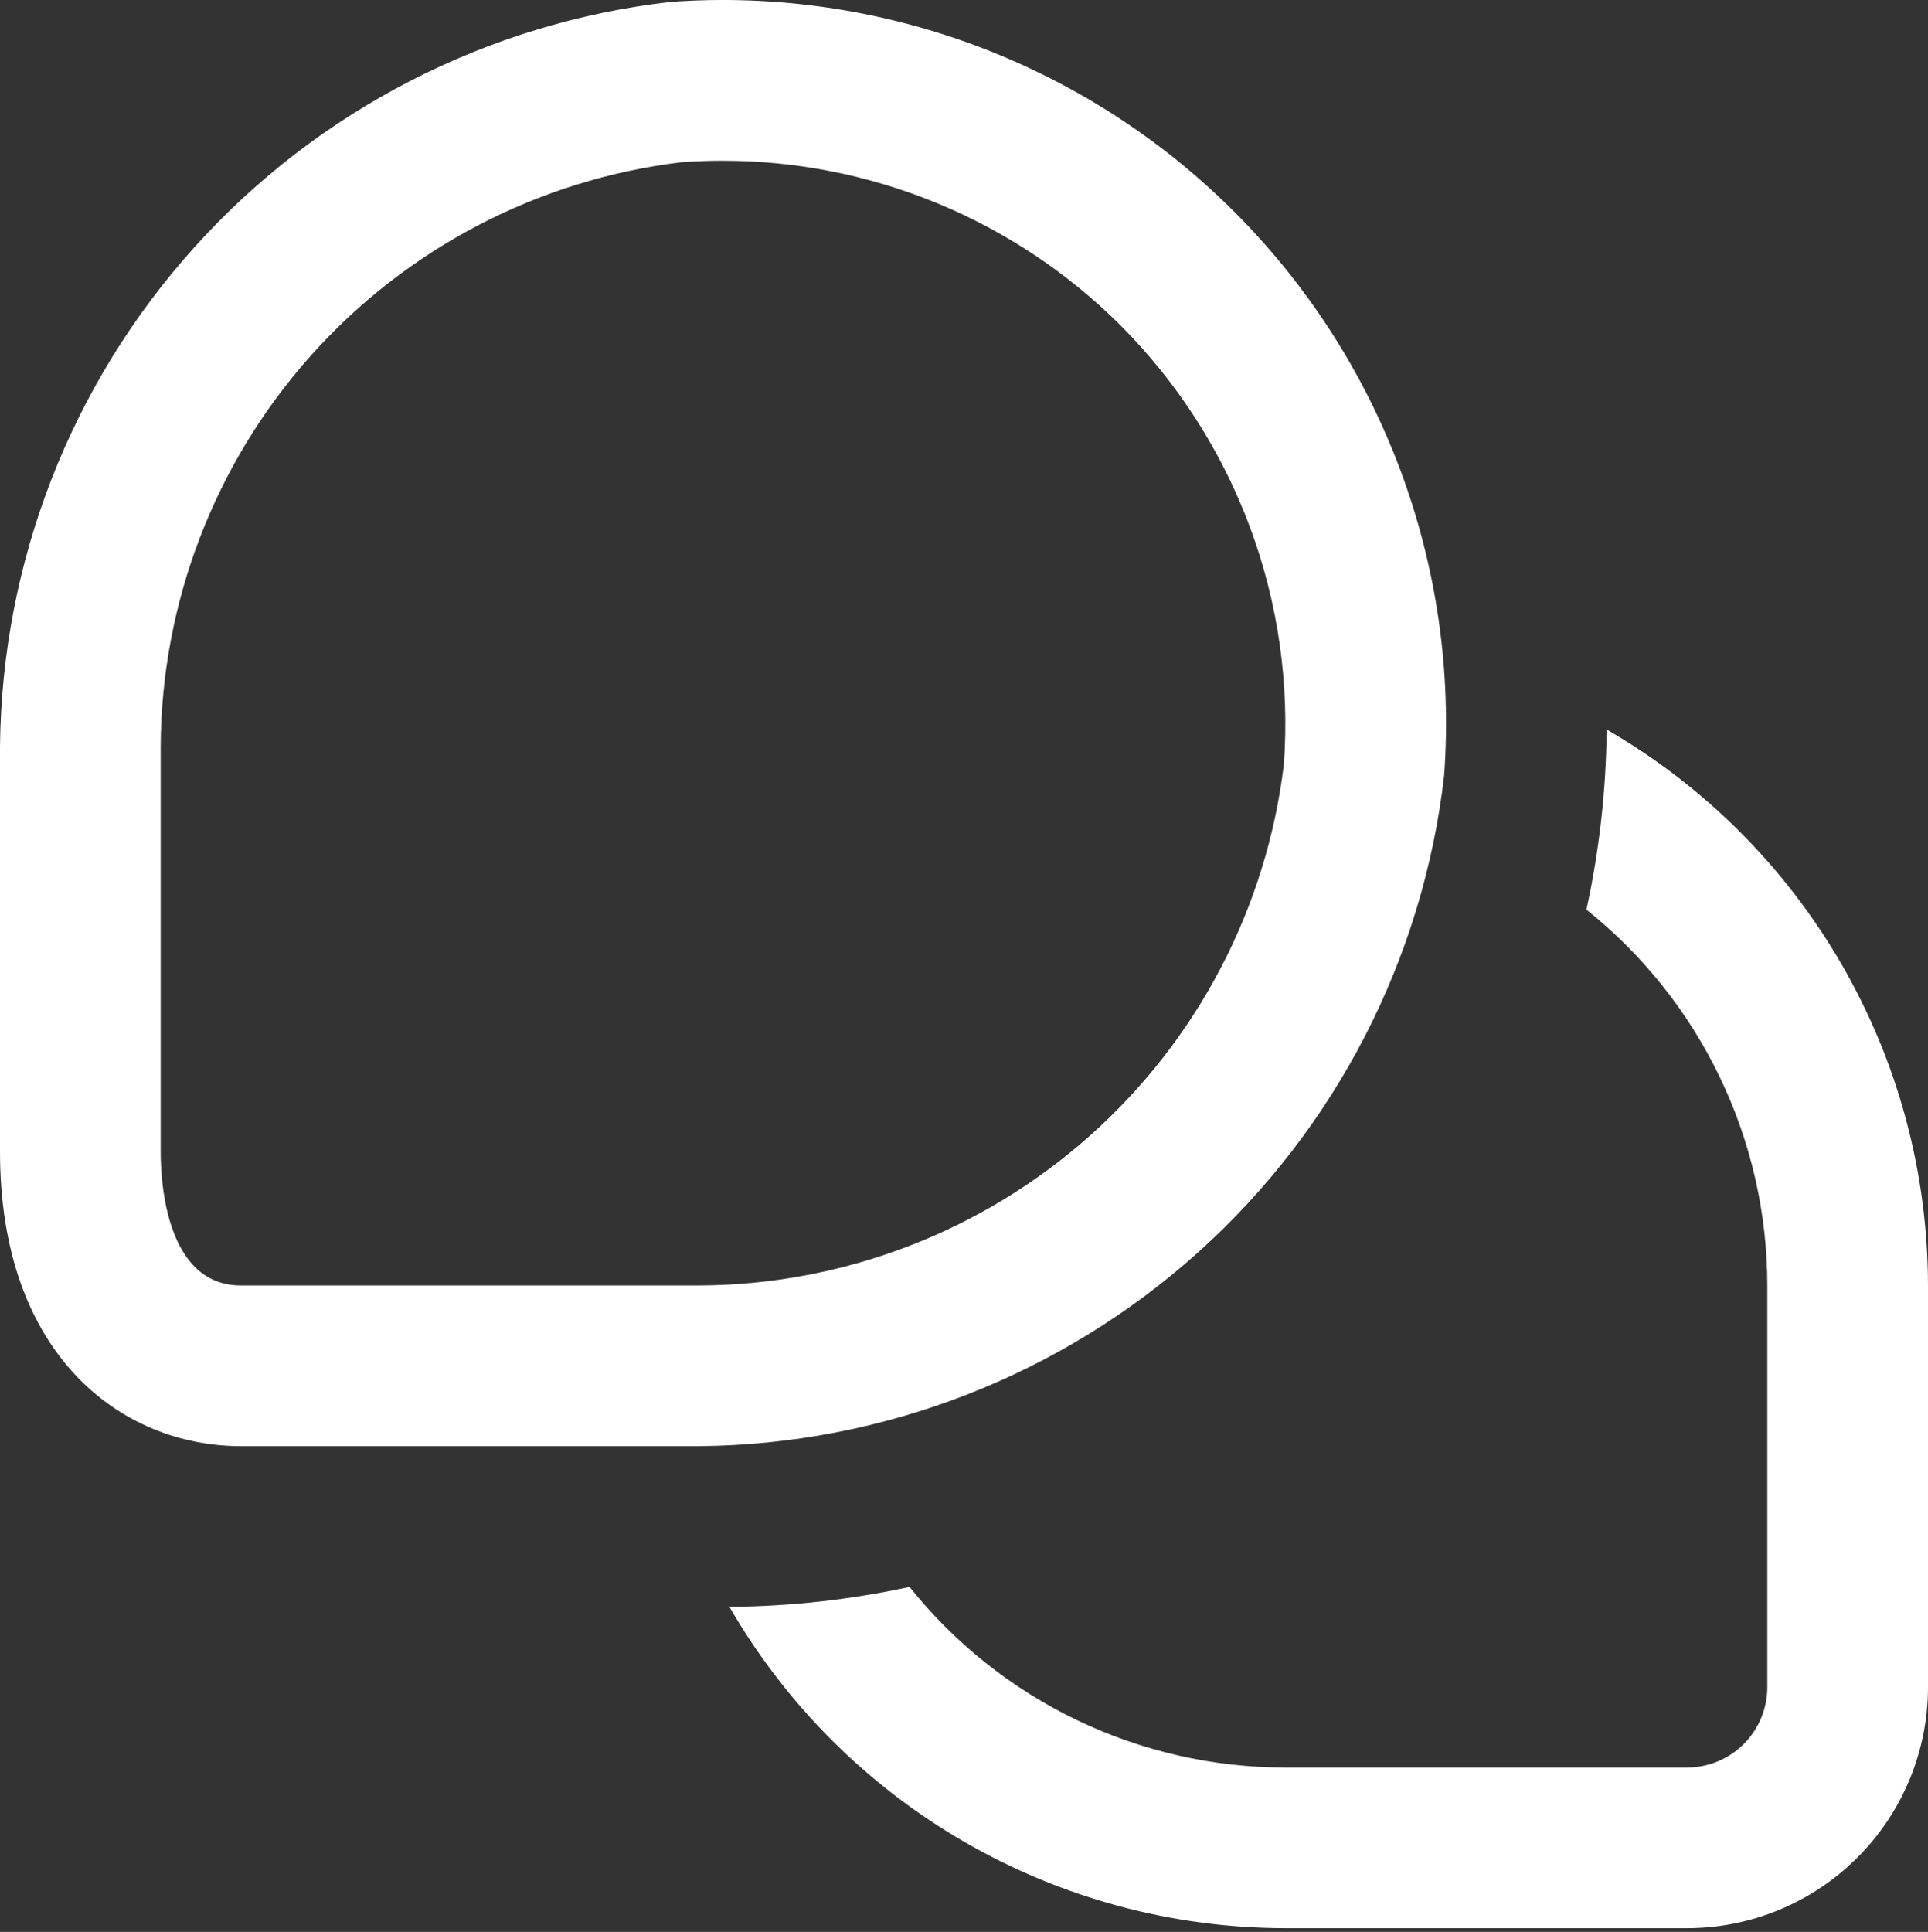 <?xml version="1.0" encoding="UTF-8"?> <svg xmlns="http://www.w3.org/2000/svg" width="512" height="513" viewBox="0 0 512 513" fill="none"><rect x="0" y="0" width="512" height="513" fill="#333333" stroke="none"/><path d="M512 341.347V448.013C512 464.987 505.257 481.266 493.255 493.268C481.253 505.27 464.974 512.013 448 512.013H341.333C311.405 511.983 282.01 504.082 256.099 489.105C230.188 474.127 208.671 452.599 193.707 426.68C209.789 426.565 225.817 424.792 241.536 421.389C253.507 436.358 268.693 448.441 285.969 456.742C303.244 465.044 322.167 469.352 341.333 469.347H448C453.658 469.347 459.084 467.099 463.085 463.098C467.086 459.098 469.333 453.671 469.333 448.013V341.347C469.328 322.173 465.007 303.246 456.69 285.97C448.374 268.694 436.275 253.512 421.291 241.549C424.722 225.833 426.524 209.805 426.667 193.72C452.586 208.684 474.114 230.201 489.091 256.113C504.069 282.024 511.969 311.418 512 341.347ZM383.509 205.901C385.505 178.416 381.56 150.824 371.943 124.999C362.327 99.174 347.264 75.722 327.778 56.236C308.292 36.749 284.839 21.686 259.014 12.07C233.19 2.453 205.597 -1.491 178.112 0.504C129.406 6.066 84.414 29.244 51.609 65.672C18.804 102.1 0.449 149.265 0 198.285L0 305.805C0 359.821 32.149 384.013 64 384.013H185.6C234.641 383.591 281.835 365.248 318.289 332.441C354.743 299.634 377.94 254.627 383.509 205.901ZM297.6 86.435C312.745 101.613 324.453 119.868 331.932 139.964C339.411 160.06 342.486 181.527 340.949 202.915C336.396 240.966 318.091 276.041 289.479 301.537C260.867 327.033 223.923 341.191 185.6 341.347H64C44.203 341.347 42.667 314.147 42.667 305.805V198.285C42.844 159.979 57.017 123.058 82.516 94.47C108.015 65.883 143.083 47.601 181.12 43.064C184.661 42.808 188.203 42.68 191.744 42.68C211.398 42.662 230.862 46.516 249.026 54.024C267.189 61.532 283.695 72.545 297.6 86.435Z" fill="white"></path></svg> 